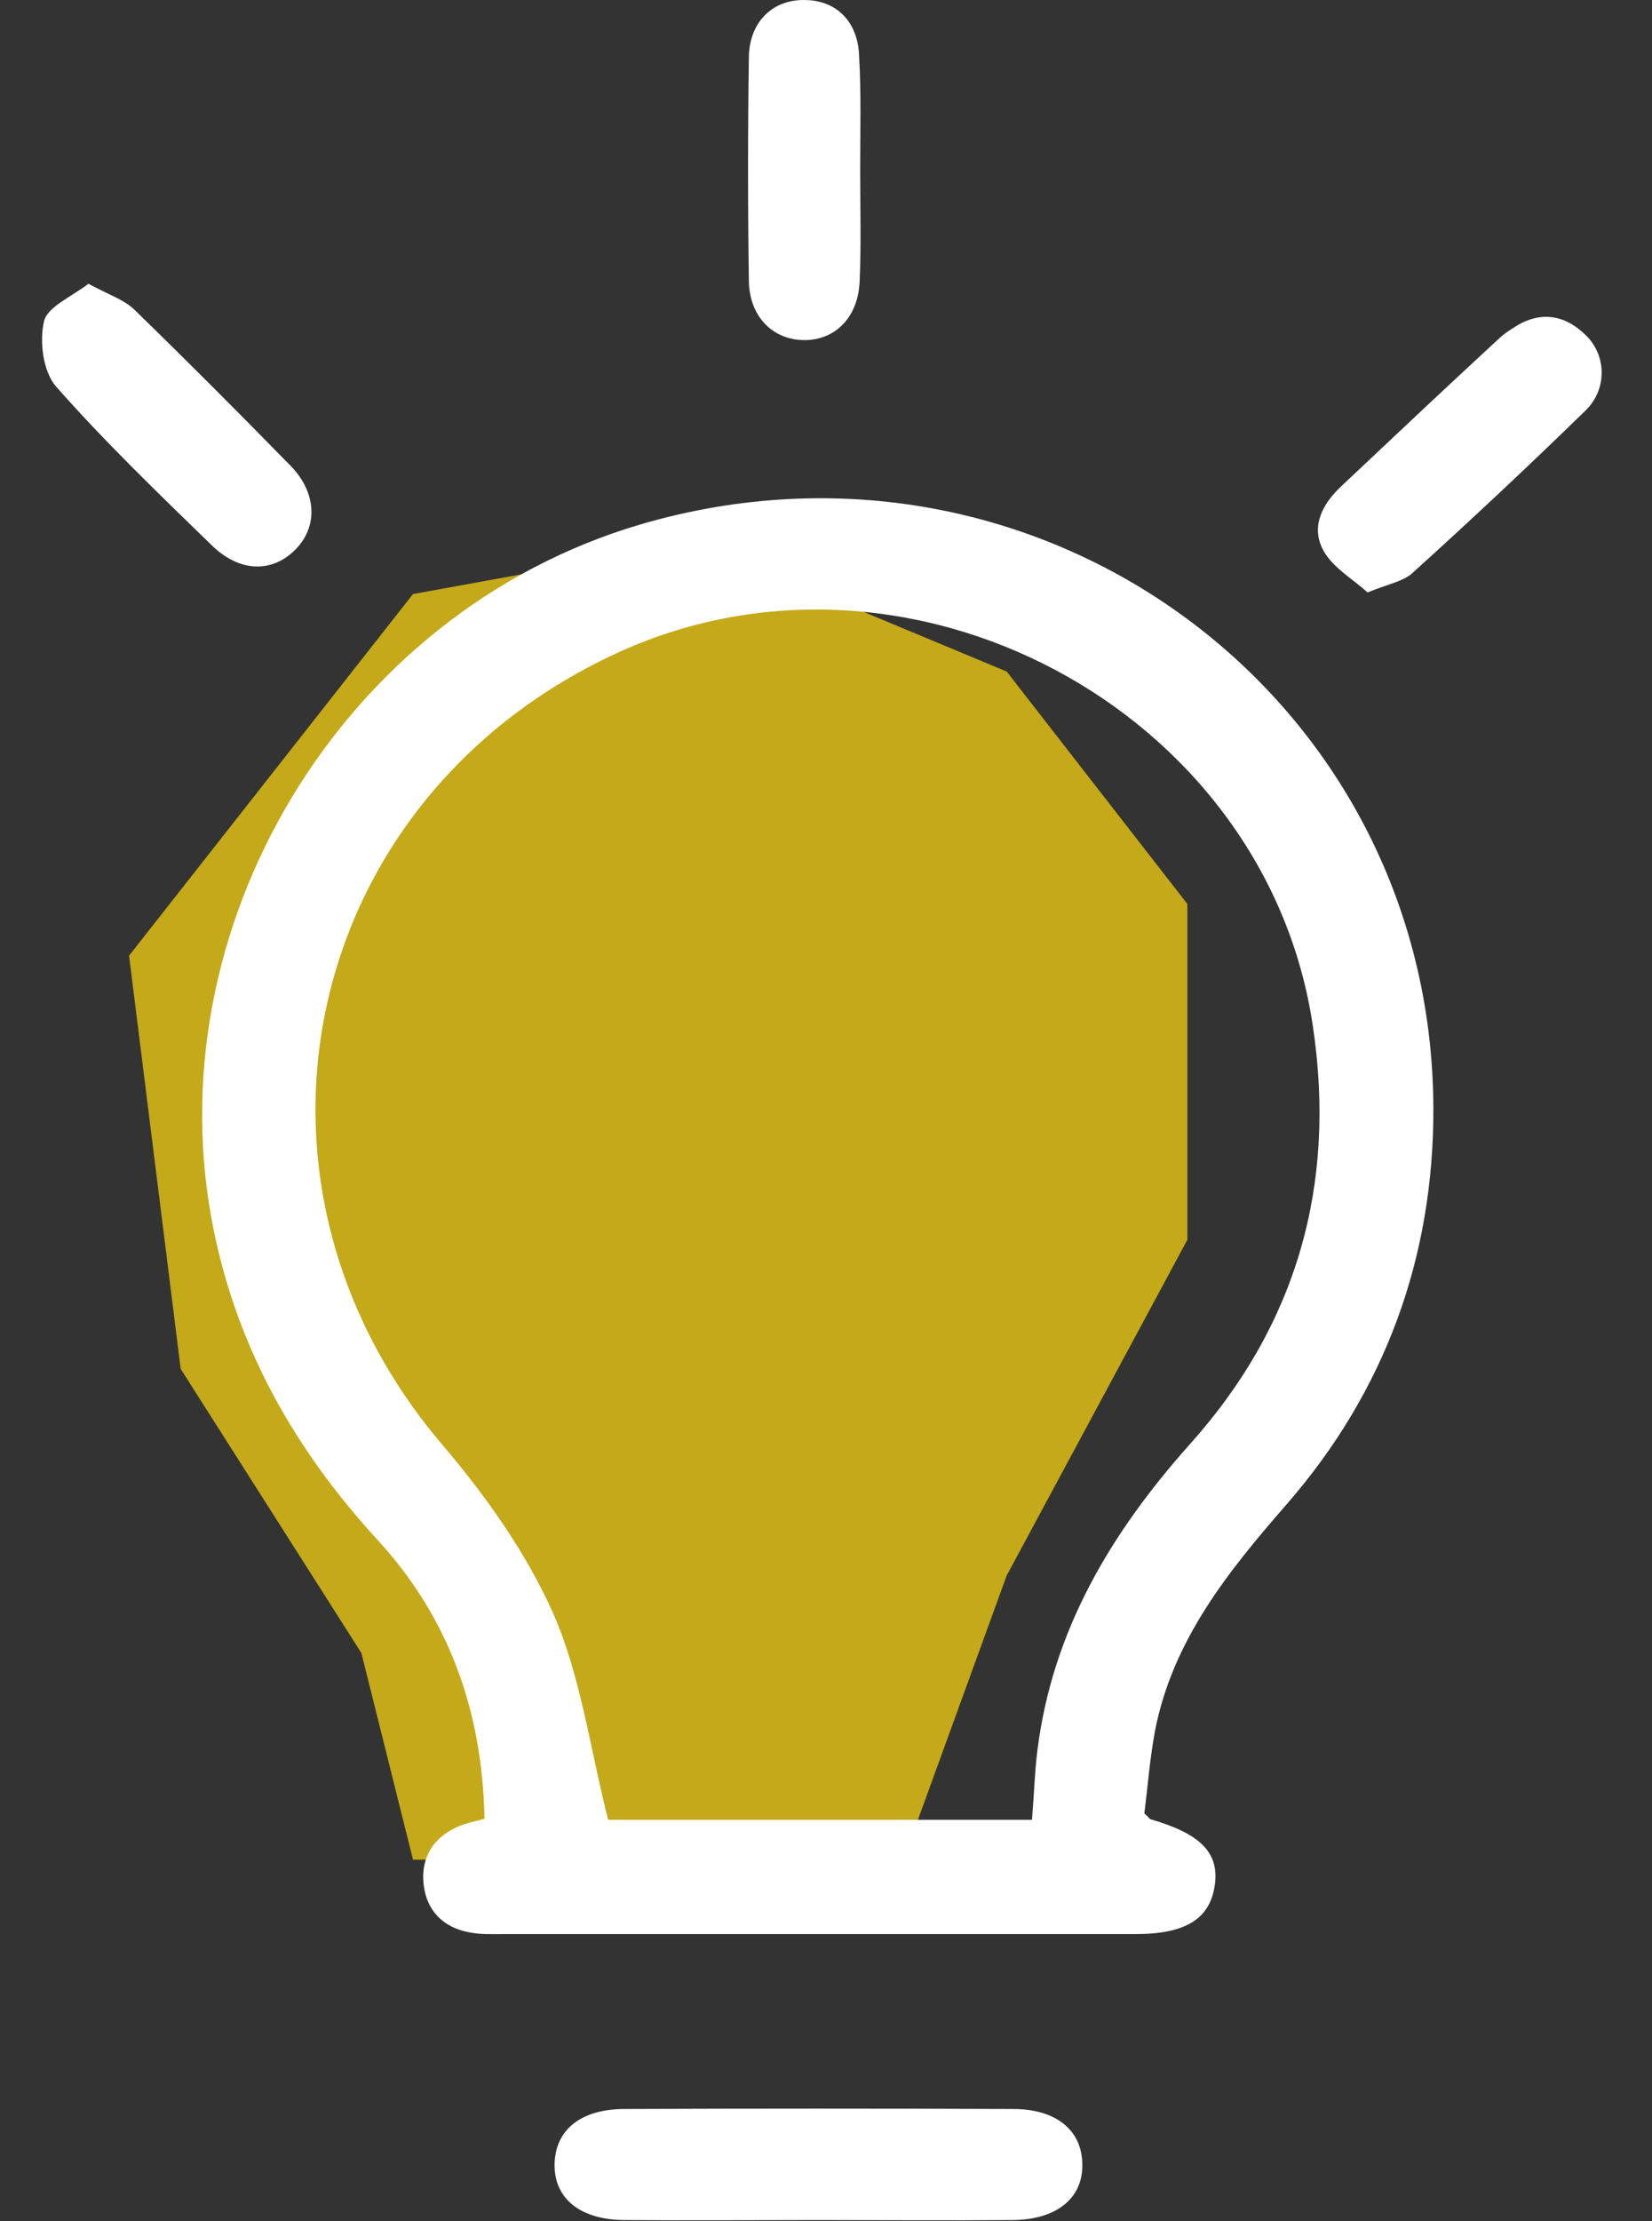 <svg width="32" height="43" viewBox="0 0 32 43" fill="none" xmlns="http://www.w3.org/2000/svg">
<rect x="0" y="0" width="32" height="43" fill="#333333" stroke="none"/>
<path d="M15.823 42.977C14.579 42.977 13.324 42.987 12.08 42.977C11.22 42.966 10.722 42.545 10.743 41.876C10.764 41.228 11.251 40.837 12.07 40.827C14.589 40.817 17.108 40.817 19.627 40.827C20.446 40.827 20.944 41.228 20.964 41.866C20.995 42.534 20.488 42.966 19.627 42.977C18.373 42.987 17.098 42.977 15.823 42.977Z" fill="white"/>
<path d="M1.714 5.493C2.087 5.699 2.388 5.792 2.595 5.987C3.622 6.985 4.627 7.993 5.633 9.021C6.141 9.546 6.161 10.204 5.715 10.646C5.259 11.099 4.627 11.078 4.088 10.543C3.062 9.546 2.025 8.548 1.082 7.478C0.833 7.19 0.76 6.604 0.854 6.213C0.926 5.936 1.393 5.74 1.714 5.493Z" fill="white"/>
<path d="M26.49 11.469C26.21 11.212 25.826 10.996 25.64 10.667C25.381 10.204 25.608 9.762 25.982 9.412C27.008 8.445 28.034 7.478 29.071 6.522C29.143 6.46 29.216 6.409 29.299 6.357C29.796 6.018 30.284 6.069 30.709 6.481C31.113 6.861 31.144 7.52 30.719 7.941C29.61 9.021 28.48 10.081 27.329 11.12C27.143 11.264 26.863 11.315 26.49 11.469Z" fill="white"/>
<path d="M16.662 3.261C16.662 3.981 16.683 4.712 16.652 5.432C16.631 6.131 16.186 6.584 15.584 6.584C14.973 6.584 14.517 6.131 14.506 5.442C14.485 3.992 14.485 2.552 14.506 1.101C14.517 0.412 14.983 -0.02 15.605 0.001C16.206 0.011 16.621 0.422 16.642 1.091C16.683 1.821 16.662 2.541 16.662 3.261Z" fill="white"/>
<path d="M2.5 18.5L8 11.5L13.5 10.5L19.5 13L23 17.5V24L19.5 30.5L17.5 36H8L7 32L3.5 26.5L2.5 18.5Z" fill="#DCBC15" fill-opacity="0.86"/>
<path d="M22.167 35.106C22.26 35.188 22.271 35.219 22.291 35.219C23.245 35.497 23.608 35.857 23.535 36.464C23.452 37.142 22.976 37.441 21.991 37.441C17.907 37.441 13.822 37.441 9.738 37.441C9.53 37.441 9.313 37.451 9.105 37.41C8.577 37.317 8.255 36.978 8.204 36.464C8.152 35.949 8.401 35.559 8.888 35.353C9.033 35.291 9.199 35.26 9.385 35.209C9.344 33.131 8.701 31.321 7.312 29.809C5.736 28.091 4.627 26.157 4.15 23.864C2.927 18.001 6.607 11.86 12.402 10.153C20.114 7.89 27.734 13.465 27.765 21.446C27.775 24.337 26.832 26.929 24.924 29.12C23.784 30.426 22.716 31.753 22.374 33.501C22.271 34.057 22.229 34.612 22.167 35.106ZM19.99 35.229C20.032 34.725 20.042 34.304 20.094 33.892C20.384 31.568 21.514 29.675 23.058 27.947C25.121 25.643 25.889 22.938 25.432 19.873C24.53 13.732 17.554 10.009 11.884 12.673C5.809 15.522 4.233 22.897 8.577 27.978C9.416 28.965 10.204 30.076 10.723 31.249C11.251 32.462 11.428 33.841 11.78 35.229C14.392 35.229 17.17 35.229 19.99 35.229Z" fill="white"/>
</svg>
